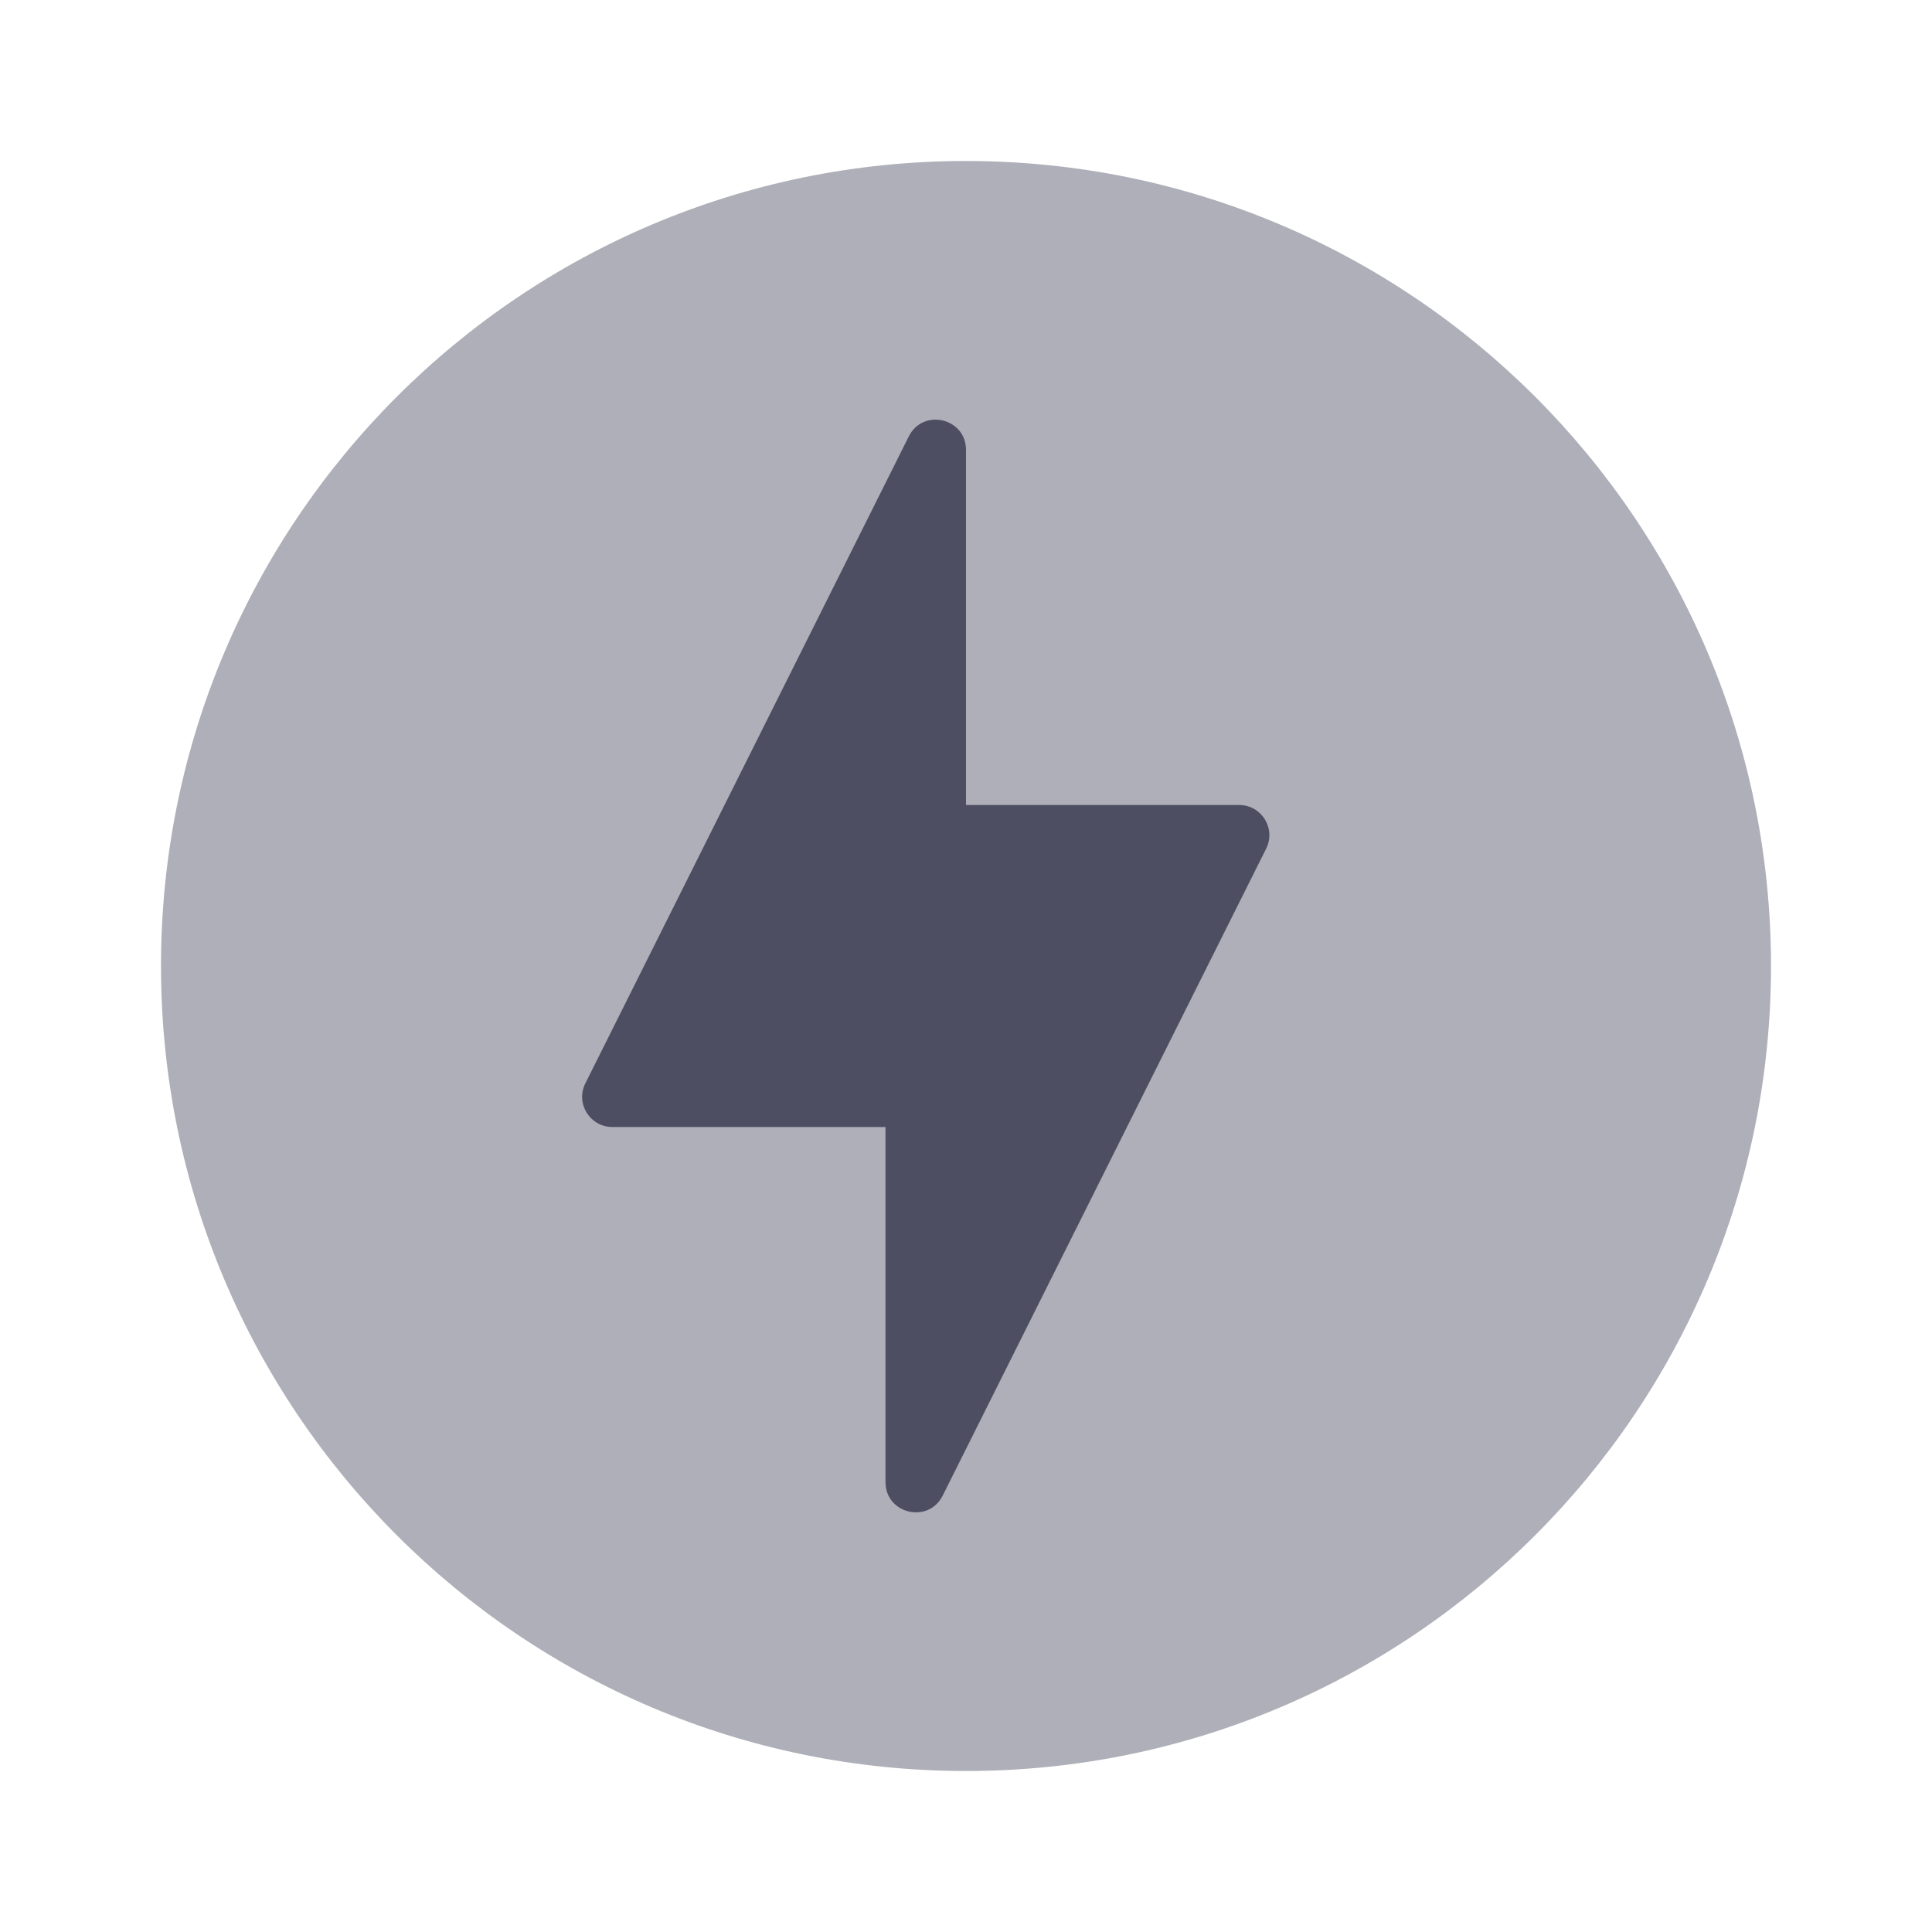 <svg width="48" height="48" viewBox="0 0 48 48" fill="none" xmlns="http://www.w3.org/2000/svg">
<path opacity="0.45" fill-rule="evenodd" clip-rule="evenodd" d="M24 44C35.046 44 44 35.046 44 24C44 12.954 35.046 4 24 4C12.954 4 4 12.954 4 24C4 35.046 12.954 44 24 44Z" fill="#4D4E62"/>
<path fill-rule="evenodd" clip-rule="evenodd" d="M22 36.823C22 37.614 23.067 37.866 23.421 37.158L31.457 21.085C31.707 20.587 31.344 20 30.787 20H24V11.177C24 10.386 22.933 10.134 22.579 10.842L14.543 26.915C14.293 27.413 14.656 28 15.213 28H22V36.823Z" fill="#4D4E62"/>
</svg>
